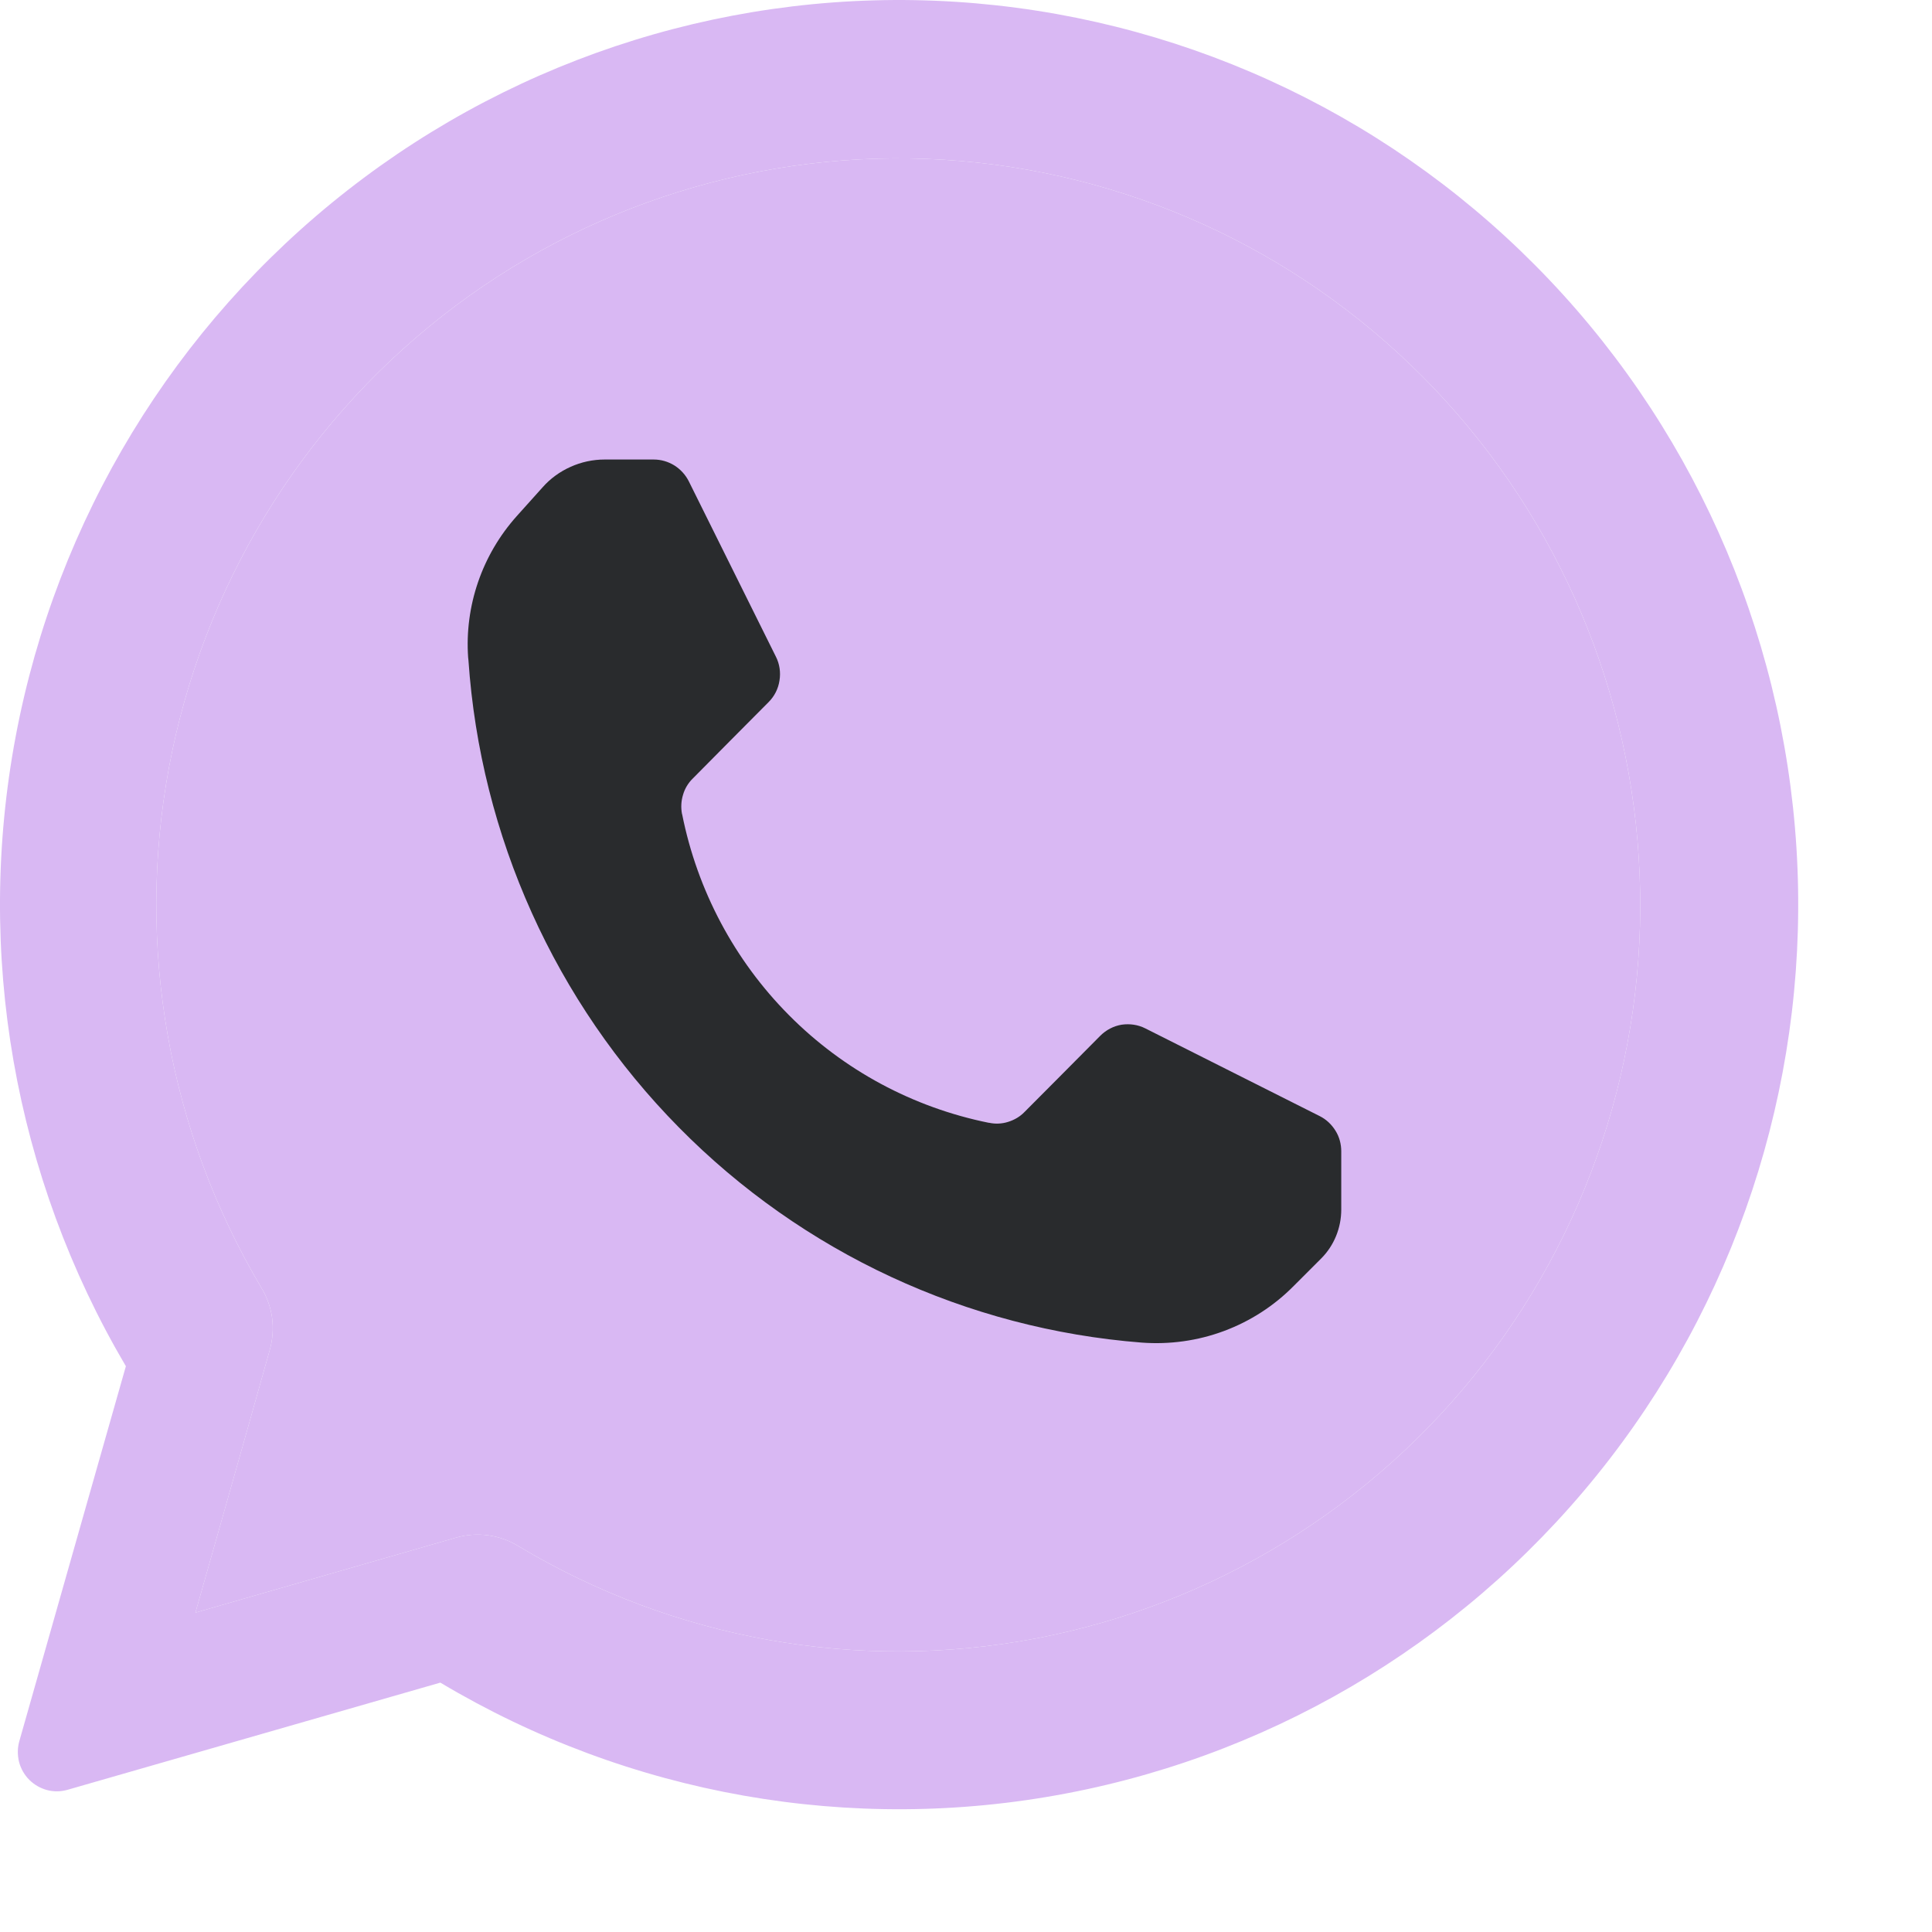 <?xml version="1.0" encoding="UTF-8"?> <svg xmlns="http://www.w3.org/2000/svg" width="13" height="13" viewBox="0 0 13 13" fill="none"><path fill-rule="evenodd" clip-rule="evenodd" d="M3.07 10.346C3.14 10.326 3.214 10.321 3.286 10.331C3.358 10.341 3.427 10.366 3.489 10.404C4.535 11.031 5.773 11.252 6.969 11.025C8.165 10.798 9.238 10.139 9.985 9.173C10.733 8.206 11.104 6.998 11.027 5.775C10.952 4.553 10.434 3.401 9.573 2.535C8.712 1.669 7.566 1.15 6.351 1.075C5.136 1 3.935 1.374 2.975 2.127C2.015 2.88 1.362 3.96 1.137 5.164C0.913 6.368 1.134 7.613 1.758 8.664C1.796 8.726 1.821 8.796 1.831 8.868C1.84 8.941 1.835 9.014 1.815 9.084C1.669 9.606 1.315 10.851 1.315 10.851C1.315 10.851 2.552 10.495 3.07 10.346ZM0.847 9.193C0.095 7.917 -0.169 6.41 0.106 4.953C0.381 3.496 1.175 2.19 2.339 1.28C3.503 0.37 4.957 -0.081 6.428 0.012C7.899 0.105 9.286 0.734 10.328 1.783C11.37 2.831 11.996 4.227 12.088 5.707C12.18 7.187 11.732 8.65 10.828 9.821C9.924 10.992 8.626 11.791 7.178 12.067C5.73 12.344 4.231 12.079 2.963 11.322C2.963 11.322 1.286 11.804 0.455 12.043C0.41 12.056 0.362 12.057 0.317 12.045C0.272 12.033 0.23 12.009 0.197 11.976C0.164 11.943 0.14 11.901 0.128 11.855C0.117 11.809 0.117 11.761 0.13 11.716C0.367 10.88 0.847 9.193 0.847 9.193Z" fill="#D9B8F3"></path><path d="M3.07 10.346C3.14 10.326 3.214 10.321 3.286 10.331C3.358 10.341 3.427 10.366 3.489 10.404C4.535 11.031 5.773 11.252 6.969 11.025C8.165 10.798 9.238 10.139 9.985 9.173C10.733 8.206 11.104 6.998 11.027 5.775C10.952 4.553 10.434 3.401 9.573 2.535C8.712 1.669 7.566 1.15 6.351 1.075C5.136 1 3.935 1.374 2.975 2.127C2.015 2.88 1.362 3.96 1.137 5.164C0.913 6.368 1.134 7.613 1.758 8.664C1.796 8.726 1.821 8.796 1.831 8.868C1.84 8.941 1.835 9.014 1.815 9.084C1.669 9.606 1.315 10.851 1.315 10.851C1.315 10.851 2.552 10.495 3.07 10.346Z" fill="#D9B8F3"></path><path fill-rule="evenodd" clip-rule="evenodd" d="M3.152 4.442C3.233 5.627 3.736 6.743 4.568 7.586C5.399 8.429 6.505 8.942 7.682 9.034H7.682C7.87 9.048 8.059 9.022 8.236 8.956C8.413 8.89 8.573 8.787 8.706 8.652L8.89 8.468C8.977 8.381 9.025 8.262 9.025 8.139V7.747C9.025 7.698 9.012 7.649 8.986 7.608C8.96 7.566 8.924 7.532 8.88 7.51C8.603 7.371 8.002 7.068 7.707 6.92C7.658 6.895 7.602 6.887 7.547 6.895C7.493 6.904 7.443 6.93 7.403 6.97C7.257 7.117 7.025 7.351 6.893 7.483C6.863 7.514 6.825 7.536 6.783 7.549C6.742 7.562 6.698 7.564 6.656 7.555L6.653 7.555C6.144 7.452 5.676 7.201 5.309 6.831C4.942 6.462 4.692 5.991 4.59 5.479L4.589 5.477C4.581 5.434 4.583 5.39 4.596 5.348C4.608 5.306 4.631 5.268 4.662 5.238C4.793 5.105 5.025 4.872 5.172 4.724C5.211 4.685 5.237 4.634 5.245 4.579C5.254 4.525 5.246 4.468 5.221 4.419C5.074 4.122 4.773 3.517 4.635 3.239C4.613 3.195 4.579 3.158 4.538 3.132C4.496 3.106 4.448 3.092 4.399 3.092H4.068C3.989 3.092 3.911 3.109 3.84 3.141C3.768 3.173 3.703 3.22 3.651 3.279C3.598 3.338 3.537 3.406 3.476 3.474C3.361 3.603 3.273 3.753 3.217 3.916C3.161 4.079 3.138 4.252 3.15 4.424C3.151 4.43 3.151 4.436 3.152 4.442Z" fill="#292B2D"></path></svg> 